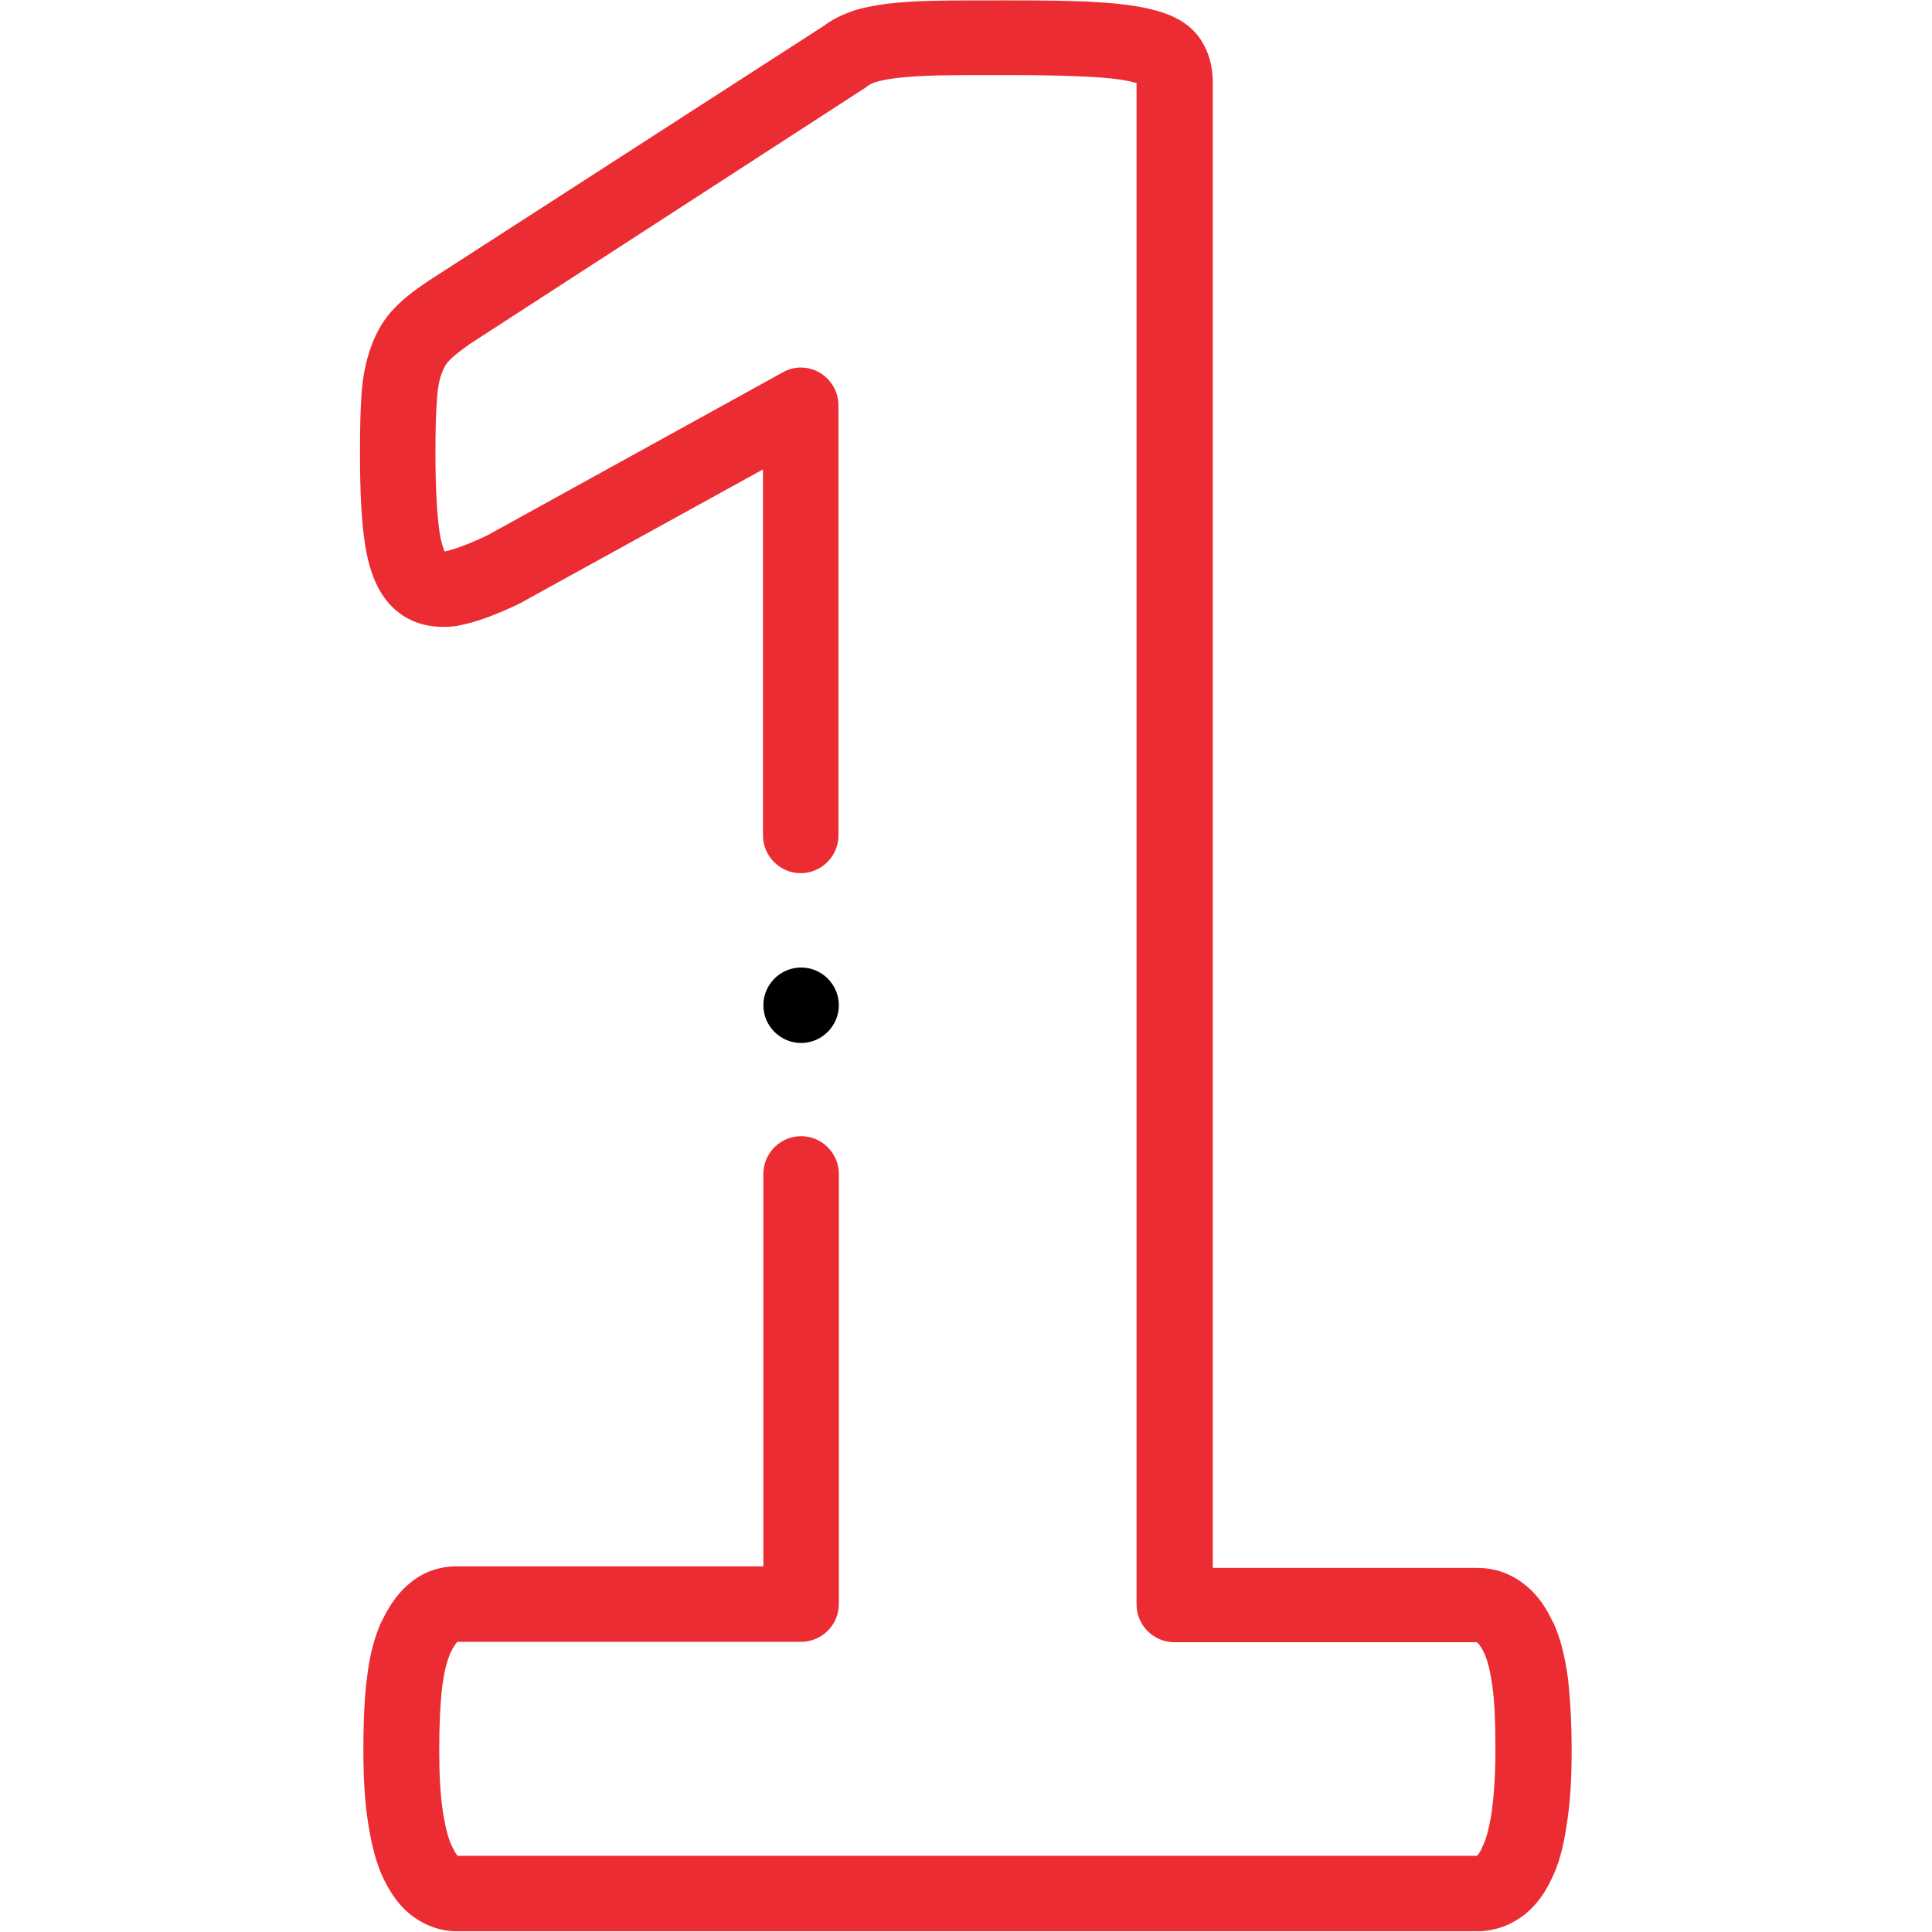 <?xml version="1.0" encoding="utf-8"?>
<!-- Generator: Adobe Illustrator 21.1.0, SVG Export Plug-In . SVG Version: 6.00 Build 0)  -->
<svg version="1.1" id="Layer_1" xmlns="http://www.w3.org/2000/svg" xmlns:xlink="http://www.w3.org/1999/xlink" x="0px" y="0px"
	 viewBox="0 0 512 512" style="enable-background:new 0 0 512 512;" xml:space="preserve">
<style type="text/css">
	.st0{fill:#EB2C33;}
</style>
<g>
	<g>
		<path class="st0" d="M415.5,444.6c-0.8-5.8-2-10.6-3.9-14.7c0-0.1,0-0.1-0.1-0.1c-2.2-4.7-4.8-8-8-10.3c-3.6-2.7-7.7-4-12.2-4
			h-69.9V21.7c0-4.2-1.1-8-3.2-11.2c-2.4-3.6-6.1-6.1-11.5-7.6c-3.7-1.1-8.8-1.9-15.6-2.3c-5.7-0.4-13-0.5-23.9-0.5
			c-8,0-14.3,0-19.3,0.1c-5.3,0.1-9.6,0.4-12.8,0.8c-3.7,0.5-6.8,1.1-9.4,2c-0.1,0-0.1,0-0.2,0.1c-2.8,1-5.1,2.2-7.1,3.7L113.6,74.4
			c-0.1,0.1-0.2,0.1-0.3,0.2c-3.7,2.5-6.4,4.6-8.6,6.9c-2.9,2.9-5,6.5-6.4,10.5c-1.3,3.6-2.2,7.8-2.5,12.6
			c-0.3,4.1-0.4,9.3-0.4,15.6c0,10.2,0.4,17.9,1.3,23.8c1.1,7.3,3.3,12.7,6.9,16.5c0.1,0.1,0.1,0.1,0.2,0.2
			c4.4,4.4,10.2,6.1,17.2,5.2c0.1,0,0.3,0,0.4-0.1c4.4-0.8,9.8-2.7,16.6-6c0.2-0.1,0.4-0.2,0.5-0.3l63.7-35.1v97c0,5.5,4.5,10,10,10
			s10-4.5,10-10v-114c0-3.5-1.9-6.8-4.9-8.6c-3-1.8-6.8-1.9-9.9-0.1l-78.3,43.2c-5.9,2.8-9.3,3.8-11,4.2c-0.1,0-0.2,0-0.3,0
			c-0.3-0.8-0.9-2.3-1.3-5c-0.7-4.8-1.1-11.8-1.1-20.9c0-5.8,0.1-10.7,0.4-14.3c0.2-3.6,0.8-5.8,1.3-7c0.1-0.2,0.1-0.3,0.2-0.5
			c0.4-1.1,0.9-2,1.7-2.8c0.1-0.1,0.2-0.2,0.3-0.3c1-1.1,3.2-2.7,5.3-4.2l104.8-67.9c0.3-0.2,0.5-0.4,0.8-0.6
			c0.2-0.1,0.6-0.4,1.7-0.8c1.3-0.4,3.2-0.8,5.5-1.1c2.6-0.3,6.3-0.6,10.8-0.7c4.8-0.1,11-0.1,18.8-0.1c10.4,0,17.3,0.2,22.6,0.5
			c6.8,0.4,9.9,1.1,11.1,1.5h0.1c0.1,0,0.3,0.1,0.4,0.1v403.2c0,5.5,4.5,10,10,10h79.9c0.1,0,0.2,0,0.2,0s0.1,0,0.2,0.1
			c0,0,0.7,0.5,1.8,2.7c1,2.2,1.7,5.2,2.2,8.9c0.6,4.3,0.8,9.9,0.8,17c0,6.5-0.4,12-1,16.4c-0.8,5.1-1.7,7.6-2.3,8.8
			c-0.1,0.2-0.2,0.3-0.2,0.5c-0.6,1.4-1.2,2-1.2,2l-0.1,0.1c-0.1,0.1-0.1,0.1-0.2,0.1h-270c0,0-0.1,0-0.1-0.1
			c-0.1-0.1-0.7-0.8-1.4-2.4c0-0.1-0.1-0.1-0.1-0.2c-0.6-1.2-1.5-3.7-2.3-8.8c-0.7-4.4-1-9.9-1-16.4c0-7.2,0.3-12.7,0.8-17
			c0.5-3.7,1.2-6.7,2.2-8.9c0.9-1.9,1.6-2.7,1.8-2.9h91.1c5.5,0,10-4.5,10-10v-114c0-5.5-4.5-10-10-10s-10,4.5-10,10v104H121
			c-4.6,0-8.8,1.5-12.2,4.3c-2.9,2.3-5.4,5.6-7.5,10c0,0,0,0.1-0.1,0.1c-1.9,4.1-3.2,8.9-3.9,14.8c-0.7,5.2-1,11.5-1,19.6
			c0,7.6,0.4,14,1.3,19.5c1,6.3,2.3,10.9,4.1,14.6c2.2,4.5,4.8,7.8,7.9,10c3.5,2.5,7.4,3.8,11.4,3.8h270.4c4.3,0,8.3-1.3,11.8-3.8
			c3.3-2.3,6-5.8,8-10.1c1.8-3.6,3.1-8.2,4-14.4c0.9-5.5,1.3-11.8,1.3-19.5C416.5,456.1,416.1,449.9,415.5,444.6z"/>
		<path d="M212.3,276.4c5.5,0,10-4.5,10-10s-4.5-10-10-10l0,0c-5.5,0-10,4.5-10,10S206.8,276.4,212.3,276.4z"/>
	</g>
</g>
</svg>
